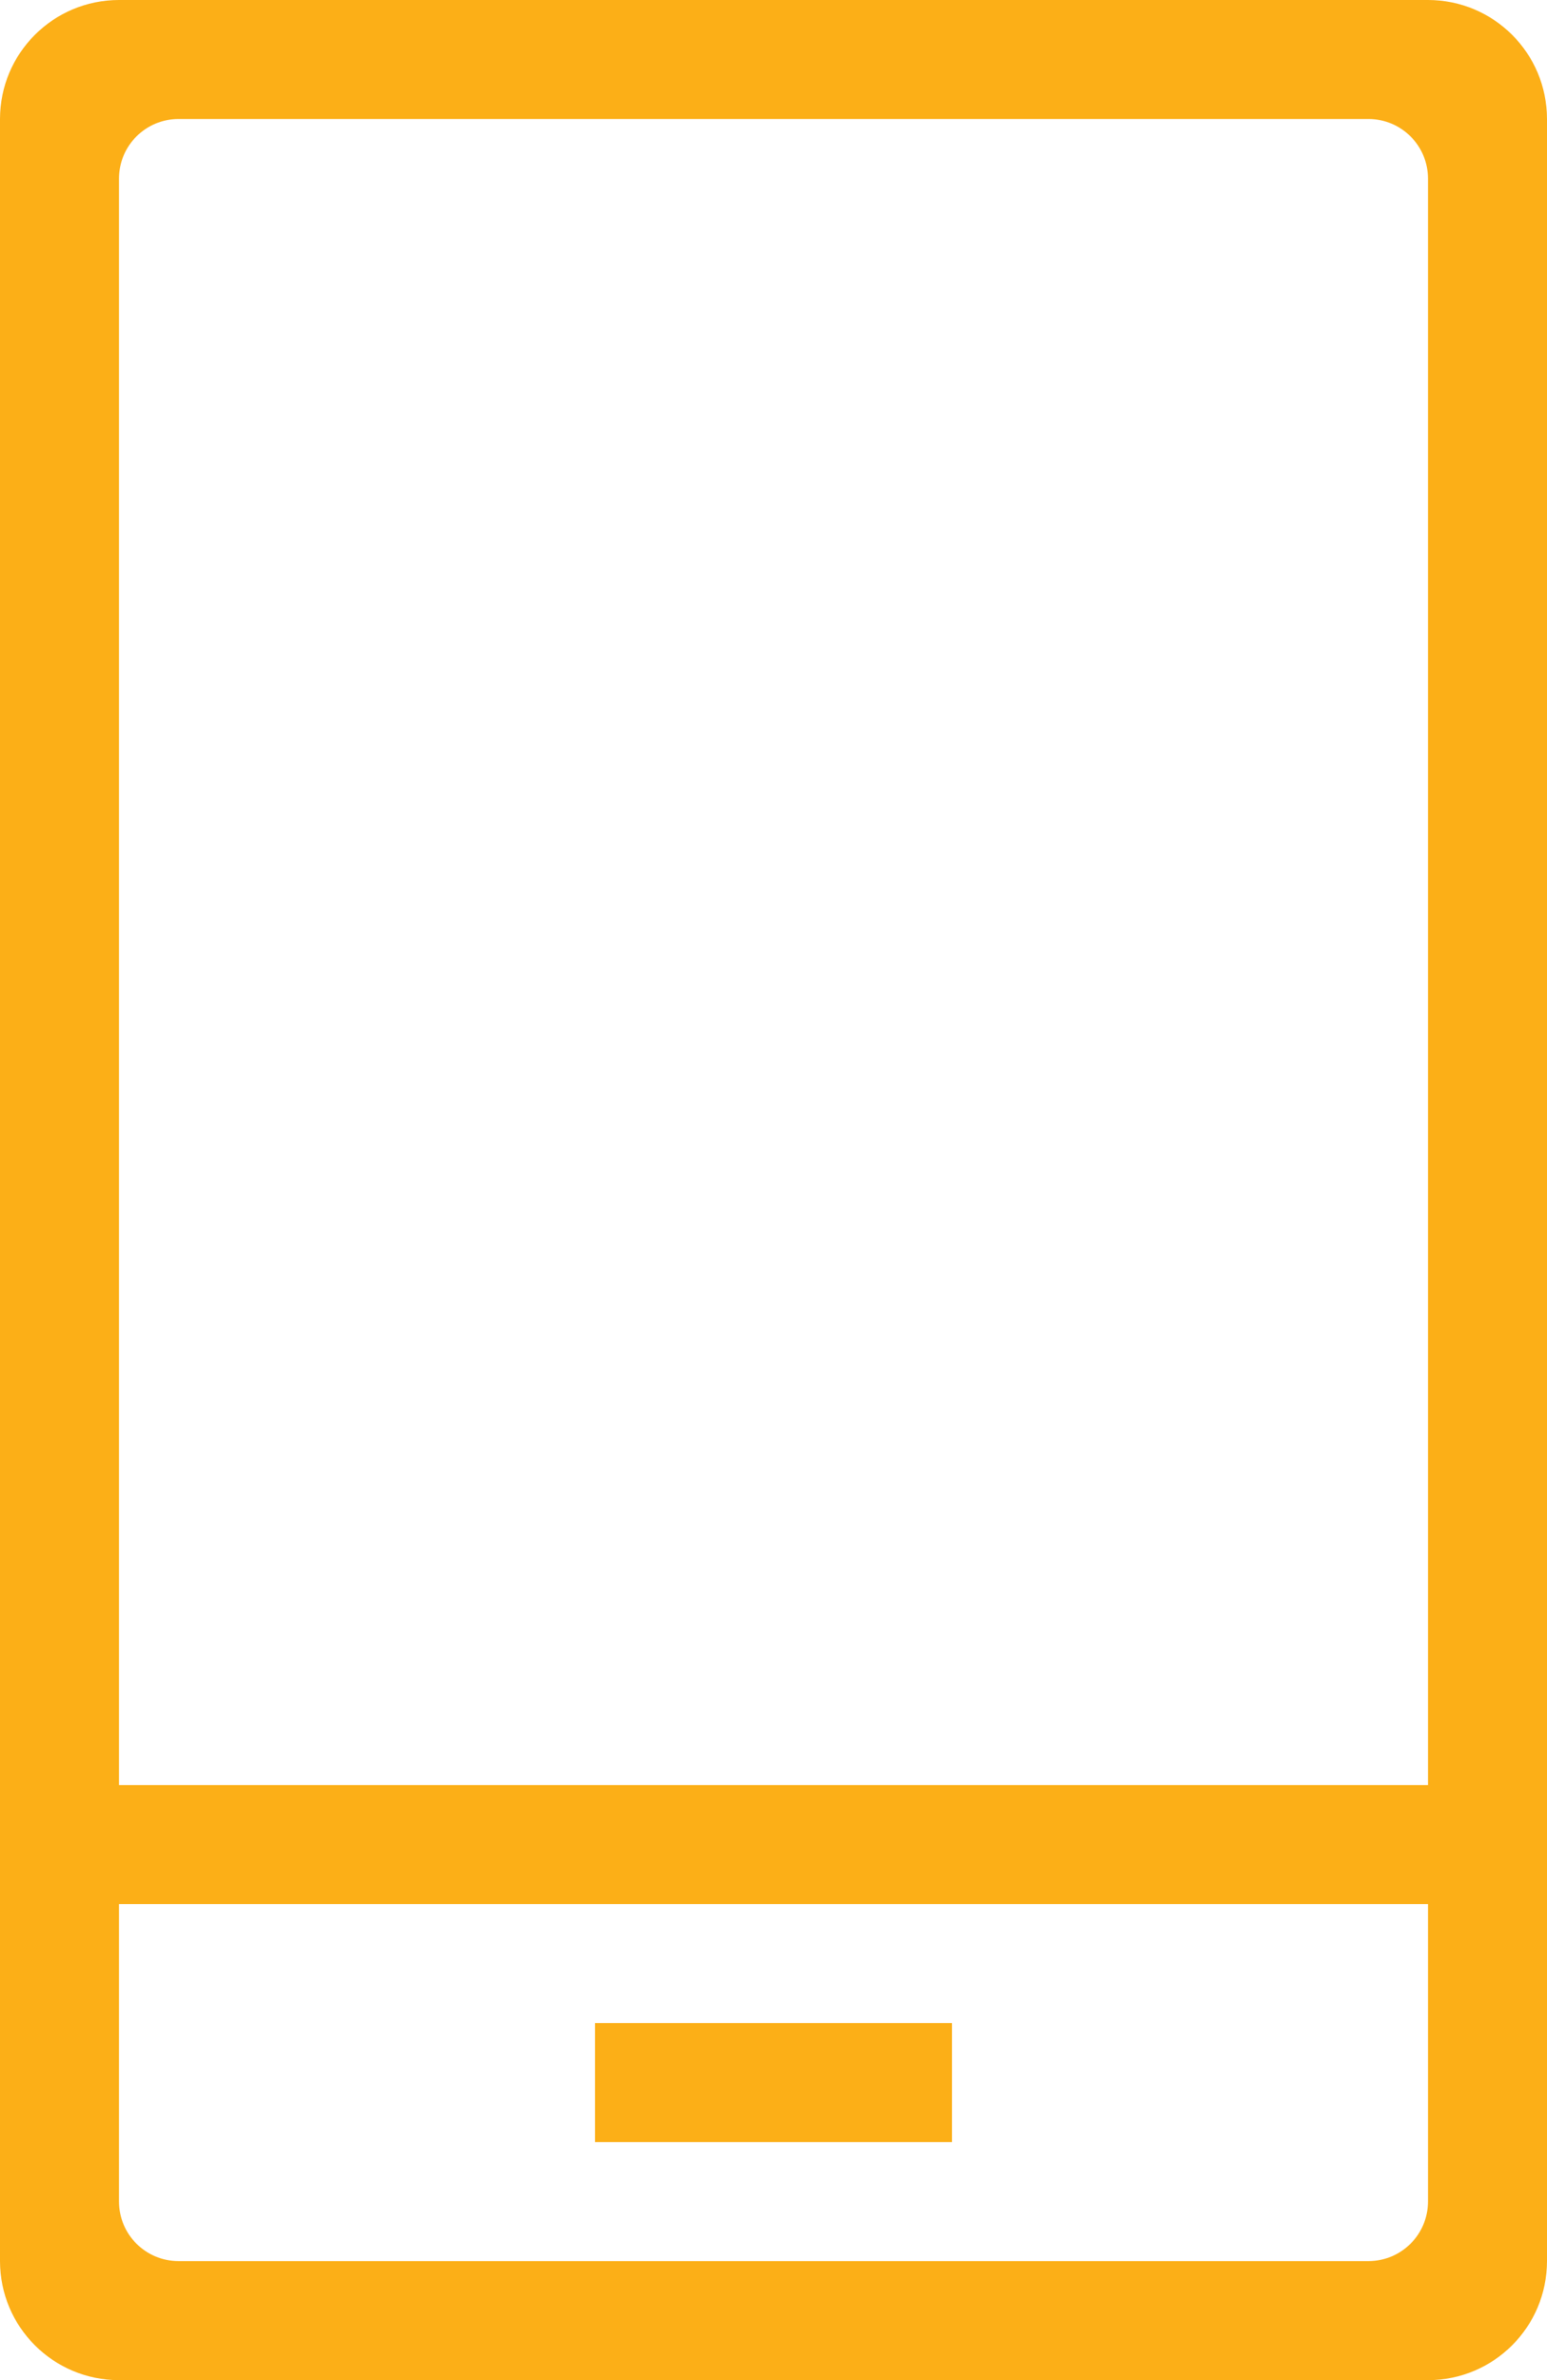 <svg
  xmlns="http://www.w3.org/2000/svg"
  xmlns:xlink="http://www.w3.org/1999/xlink"
  width="26px" height="40px">
  <path fill-rule="evenodd"  fill="rgb(252, 175, 23)"
        d="M24.000,40.001 L23.000,40.001 L2.000,40.001 C0.895,40.001 -0.000,39.105 -0.000,38.000 L-0.000,2.000 C-0.000,0.896 0.895,0.000 2.000,0.000 L24.000,0.000 C25.105,0.000 26.000,0.896 26.000,2.000 L26.000,38.000 C26.000,39.105 25.105,40.001 24.000,40.001 ZM24.000,3.000 C24.000,2.449 23.552,2.000 23.000,2.000 L3.000,2.000 C2.448,2.000 2.000,2.449 2.000,3.000 L2.000,30.000 L24.000,30.000 L24.000,3.000 ZM24.000,32.000 L2.000,32.000 L2.000,37.000 C2.000,37.552 2.448,38.000 3.000,38.000 L23.000,38.000 C23.552,38.000 24.000,37.552 24.000,37.000 L24.000,32.000 ZM10.000,34.000 L16.000,34.000 L16.000,36.000 L10.000,36.000 L10.000,34.000 Z"/>
</svg>